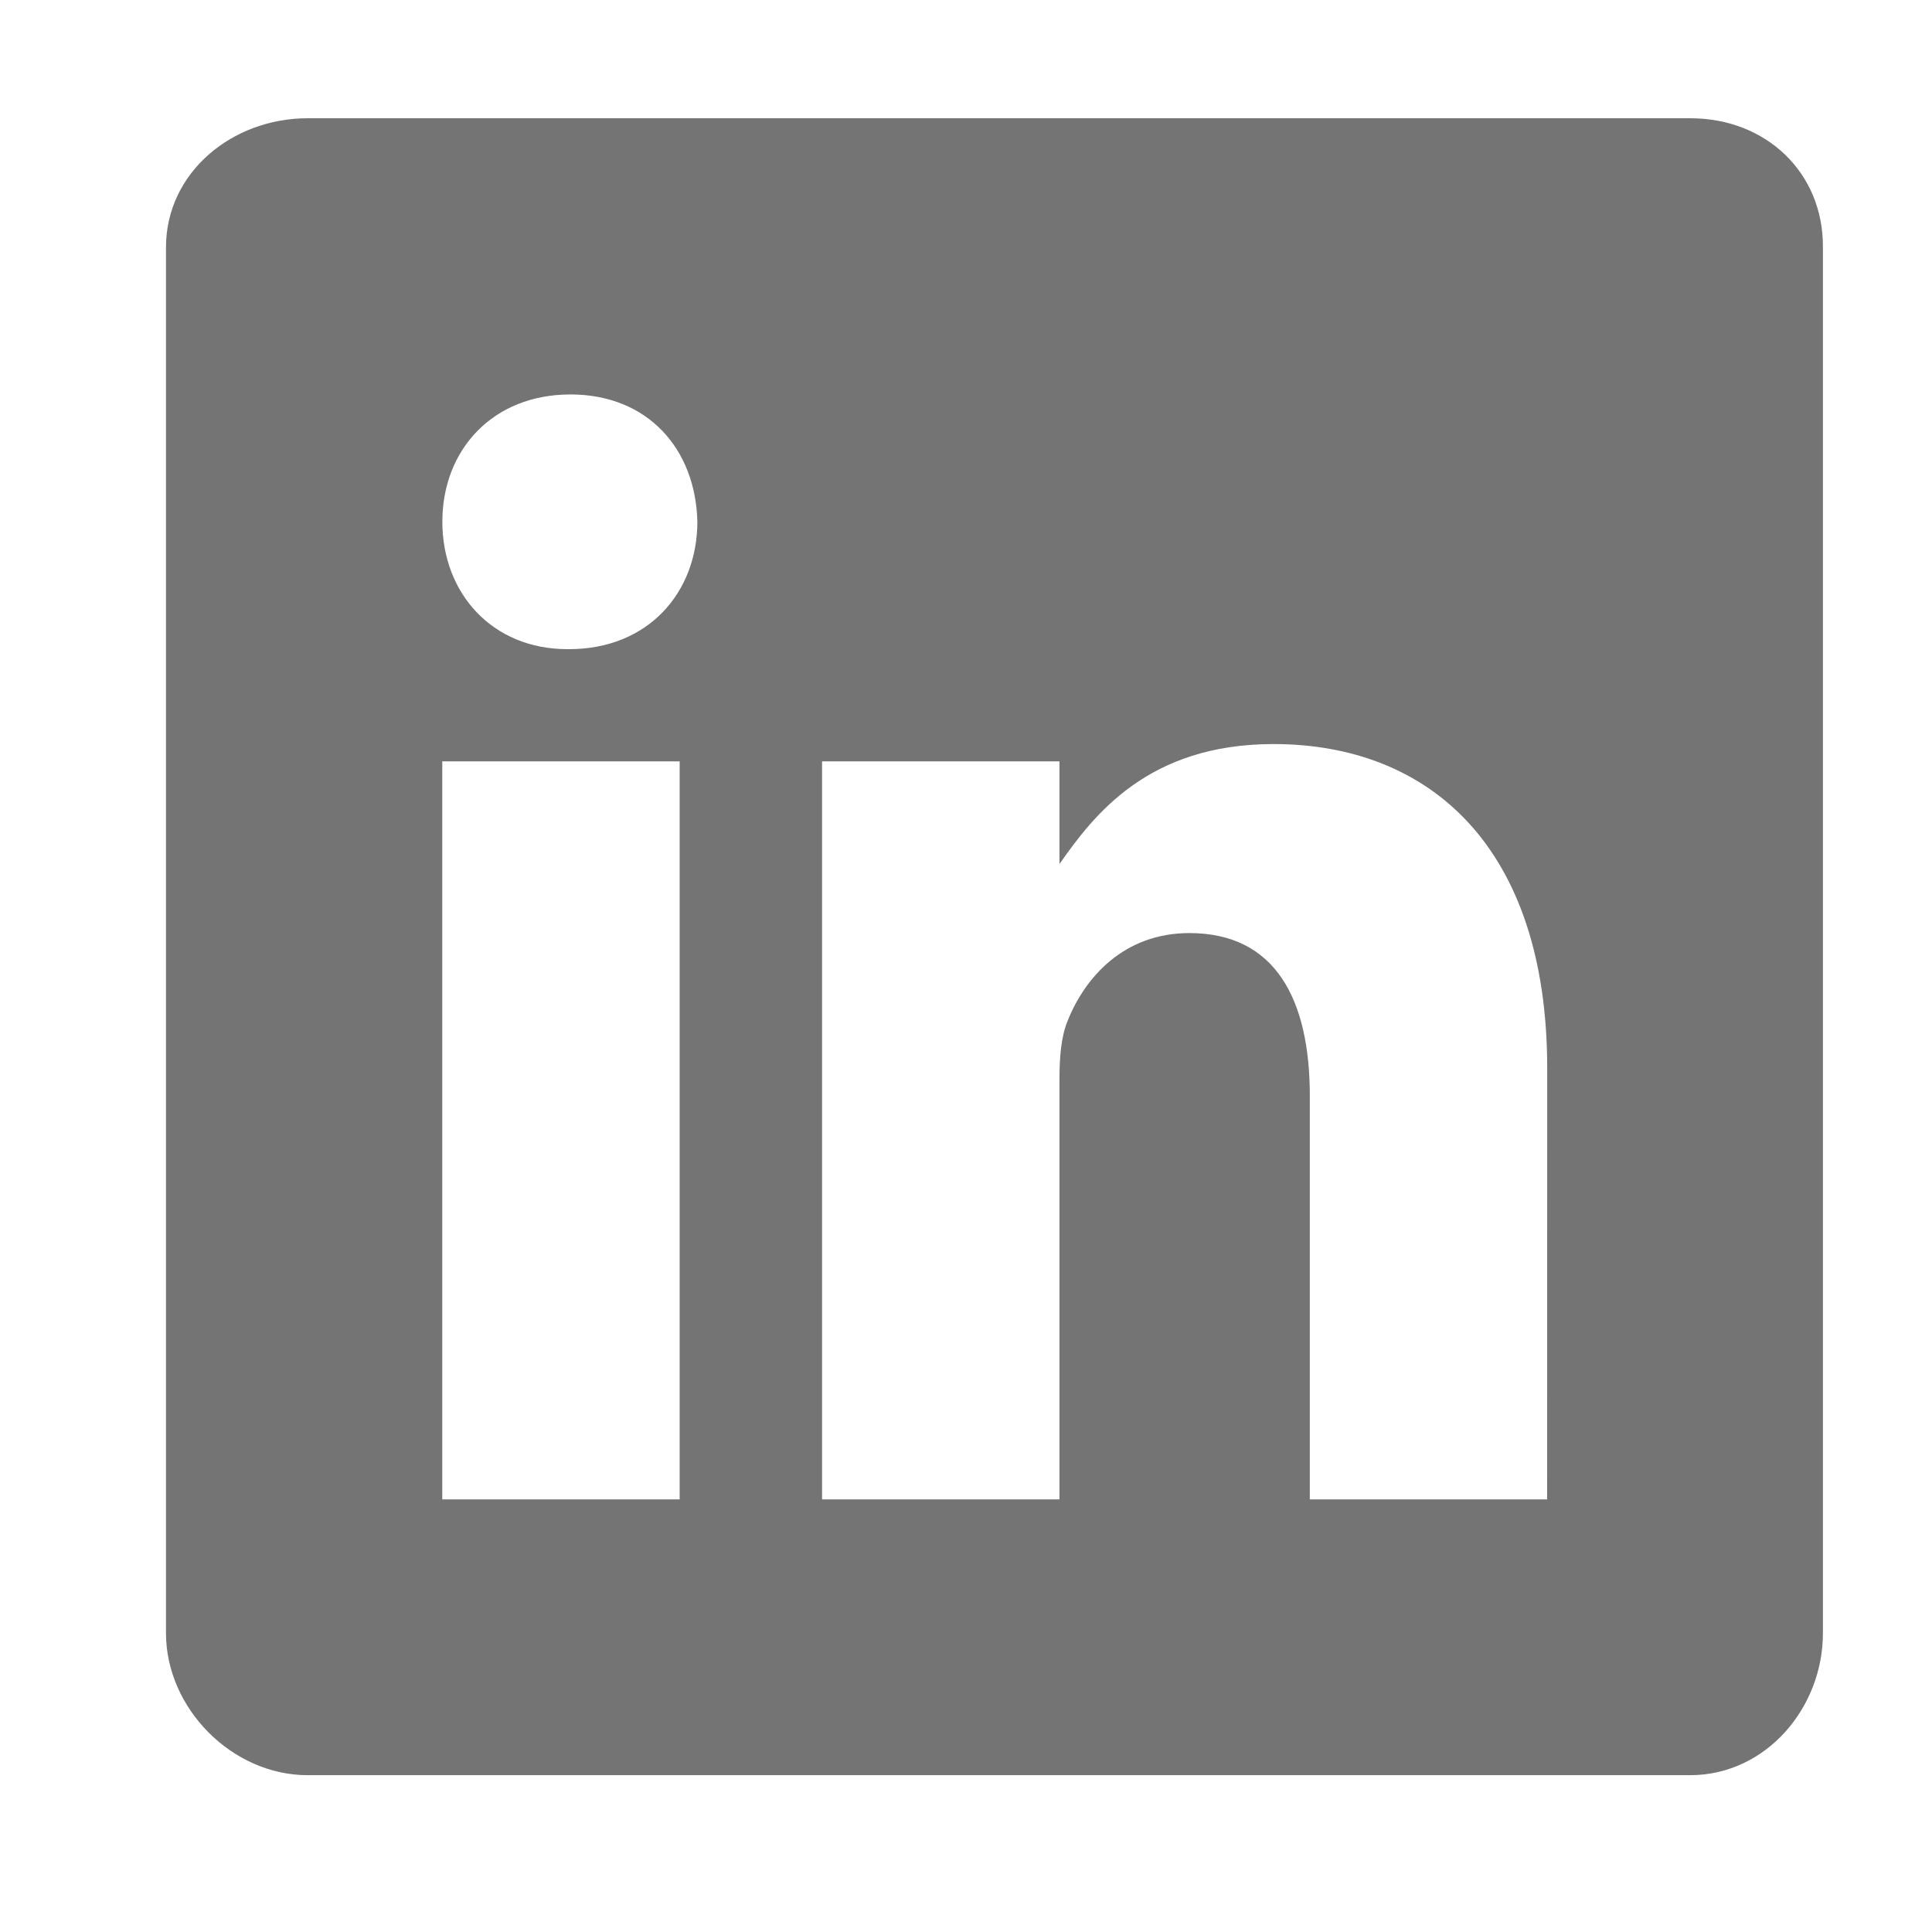 <svg width="24" height="24" viewBox="0 0 24 24" fill="none" xmlns="http://www.w3.org/2000/svg">
<g opacity="0.6">
<path d="M20.999 1.469H3.821C2.883 1.469 2.062 2.144 2.062 3.072V20.288C2.062 21.221 2.883 22.052 3.821 22.052H20.994C21.938 22.052 22.645 21.215 22.645 20.288V3.072C22.651 2.144 21.938 1.469 20.999 1.469ZM8.443 18.626H5.494V9.458H8.443V18.626ZM7.07 8.064H7.049C6.106 8.064 5.495 7.361 5.495 6.482C5.495 5.586 6.122 4.9 7.086 4.9C8.051 4.9 8.642 5.581 8.663 6.482C8.662 7.361 8.051 8.064 7.07 8.064ZM19.219 18.626H16.271V13.613C16.271 12.412 15.842 11.591 14.775 11.591C13.96 11.591 13.477 12.143 13.263 12.68C13.182 12.873 13.161 13.135 13.161 13.404V18.626H10.212V9.458H13.161V10.733C13.59 10.122 14.26 9.243 15.82 9.243C17.756 9.243 19.22 10.519 19.22 13.27L19.219 18.626Z" fill="#171717"/>
</g>
</svg>
